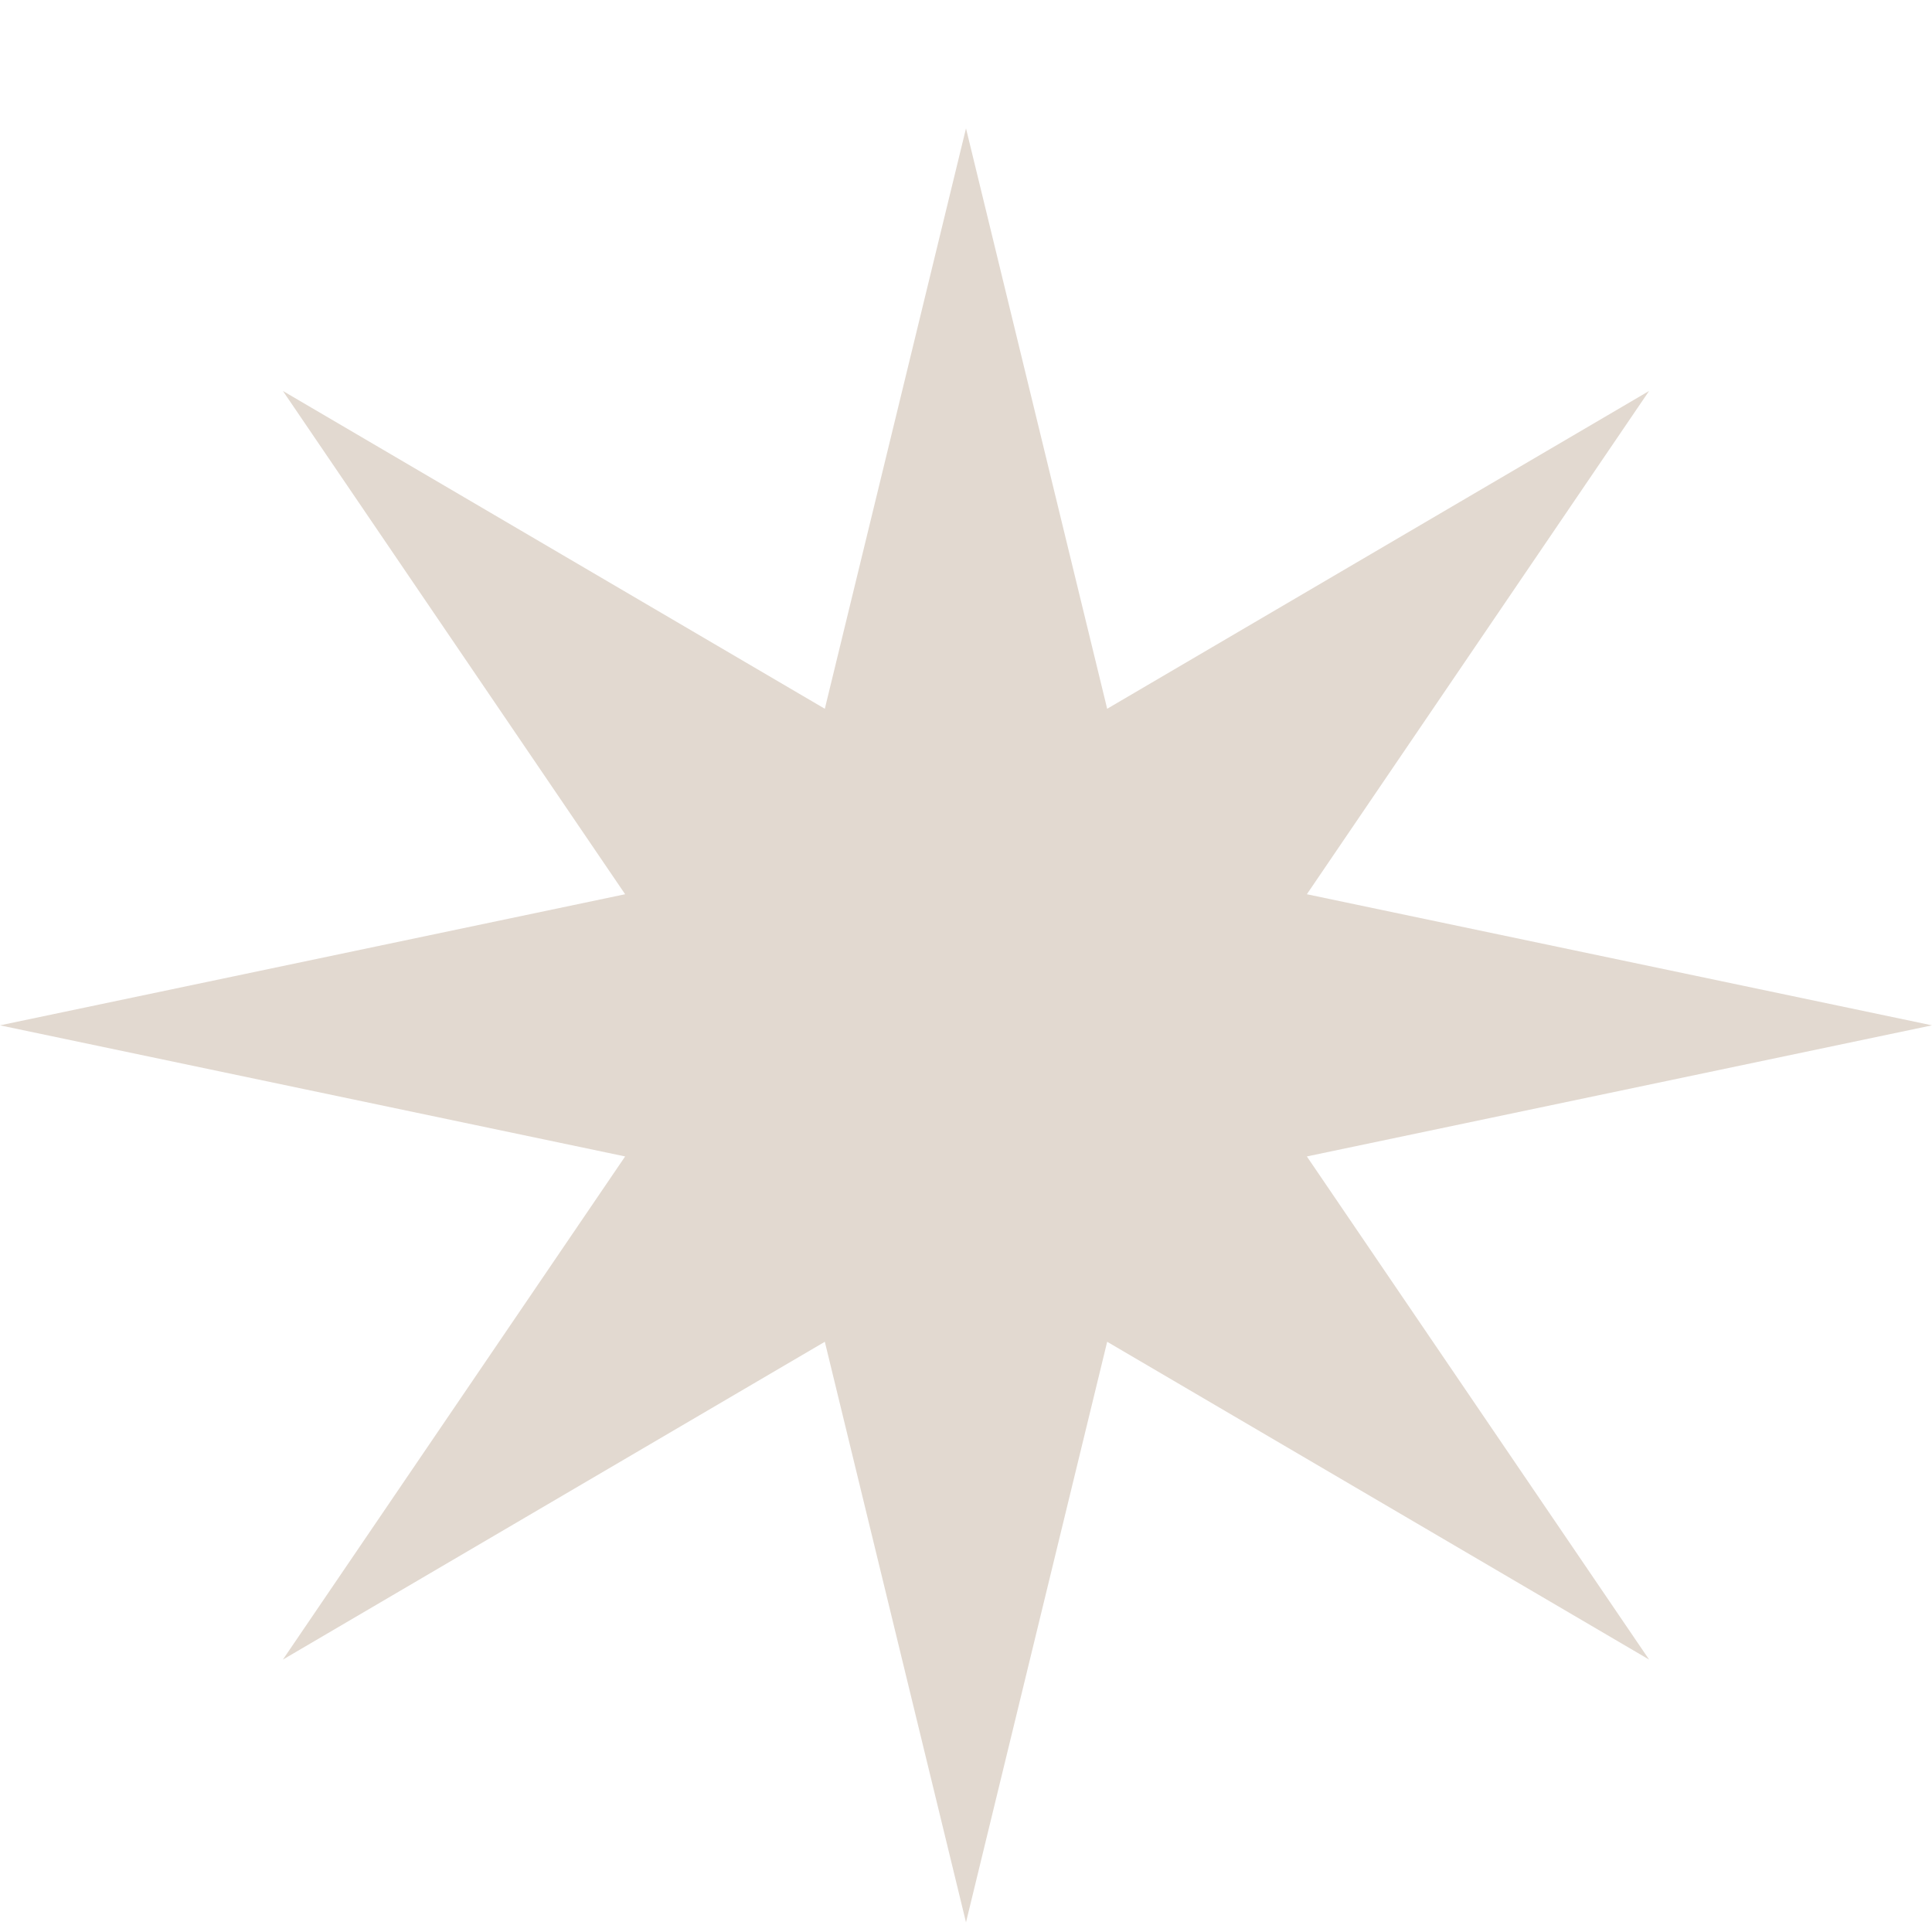 <?xml version="1.0" encoding="UTF-8"?> <svg xmlns="http://www.w3.org/2000/svg" width="14" height="14" viewBox="0 0 14 14" fill="none"><path d="M7 0.93L8.023 5.136L11.95 2.833L9.47 6.48L14 7.43L9.47 8.38L11.95 12.026L8.023 9.723L7 13.93L5.977 9.723L2.05 12.026L4.53 8.38L0 7.43L4.53 6.48L2.05 2.833L5.977 5.136L7 0.93Z" fill="#E2D9D0"></path></svg> 